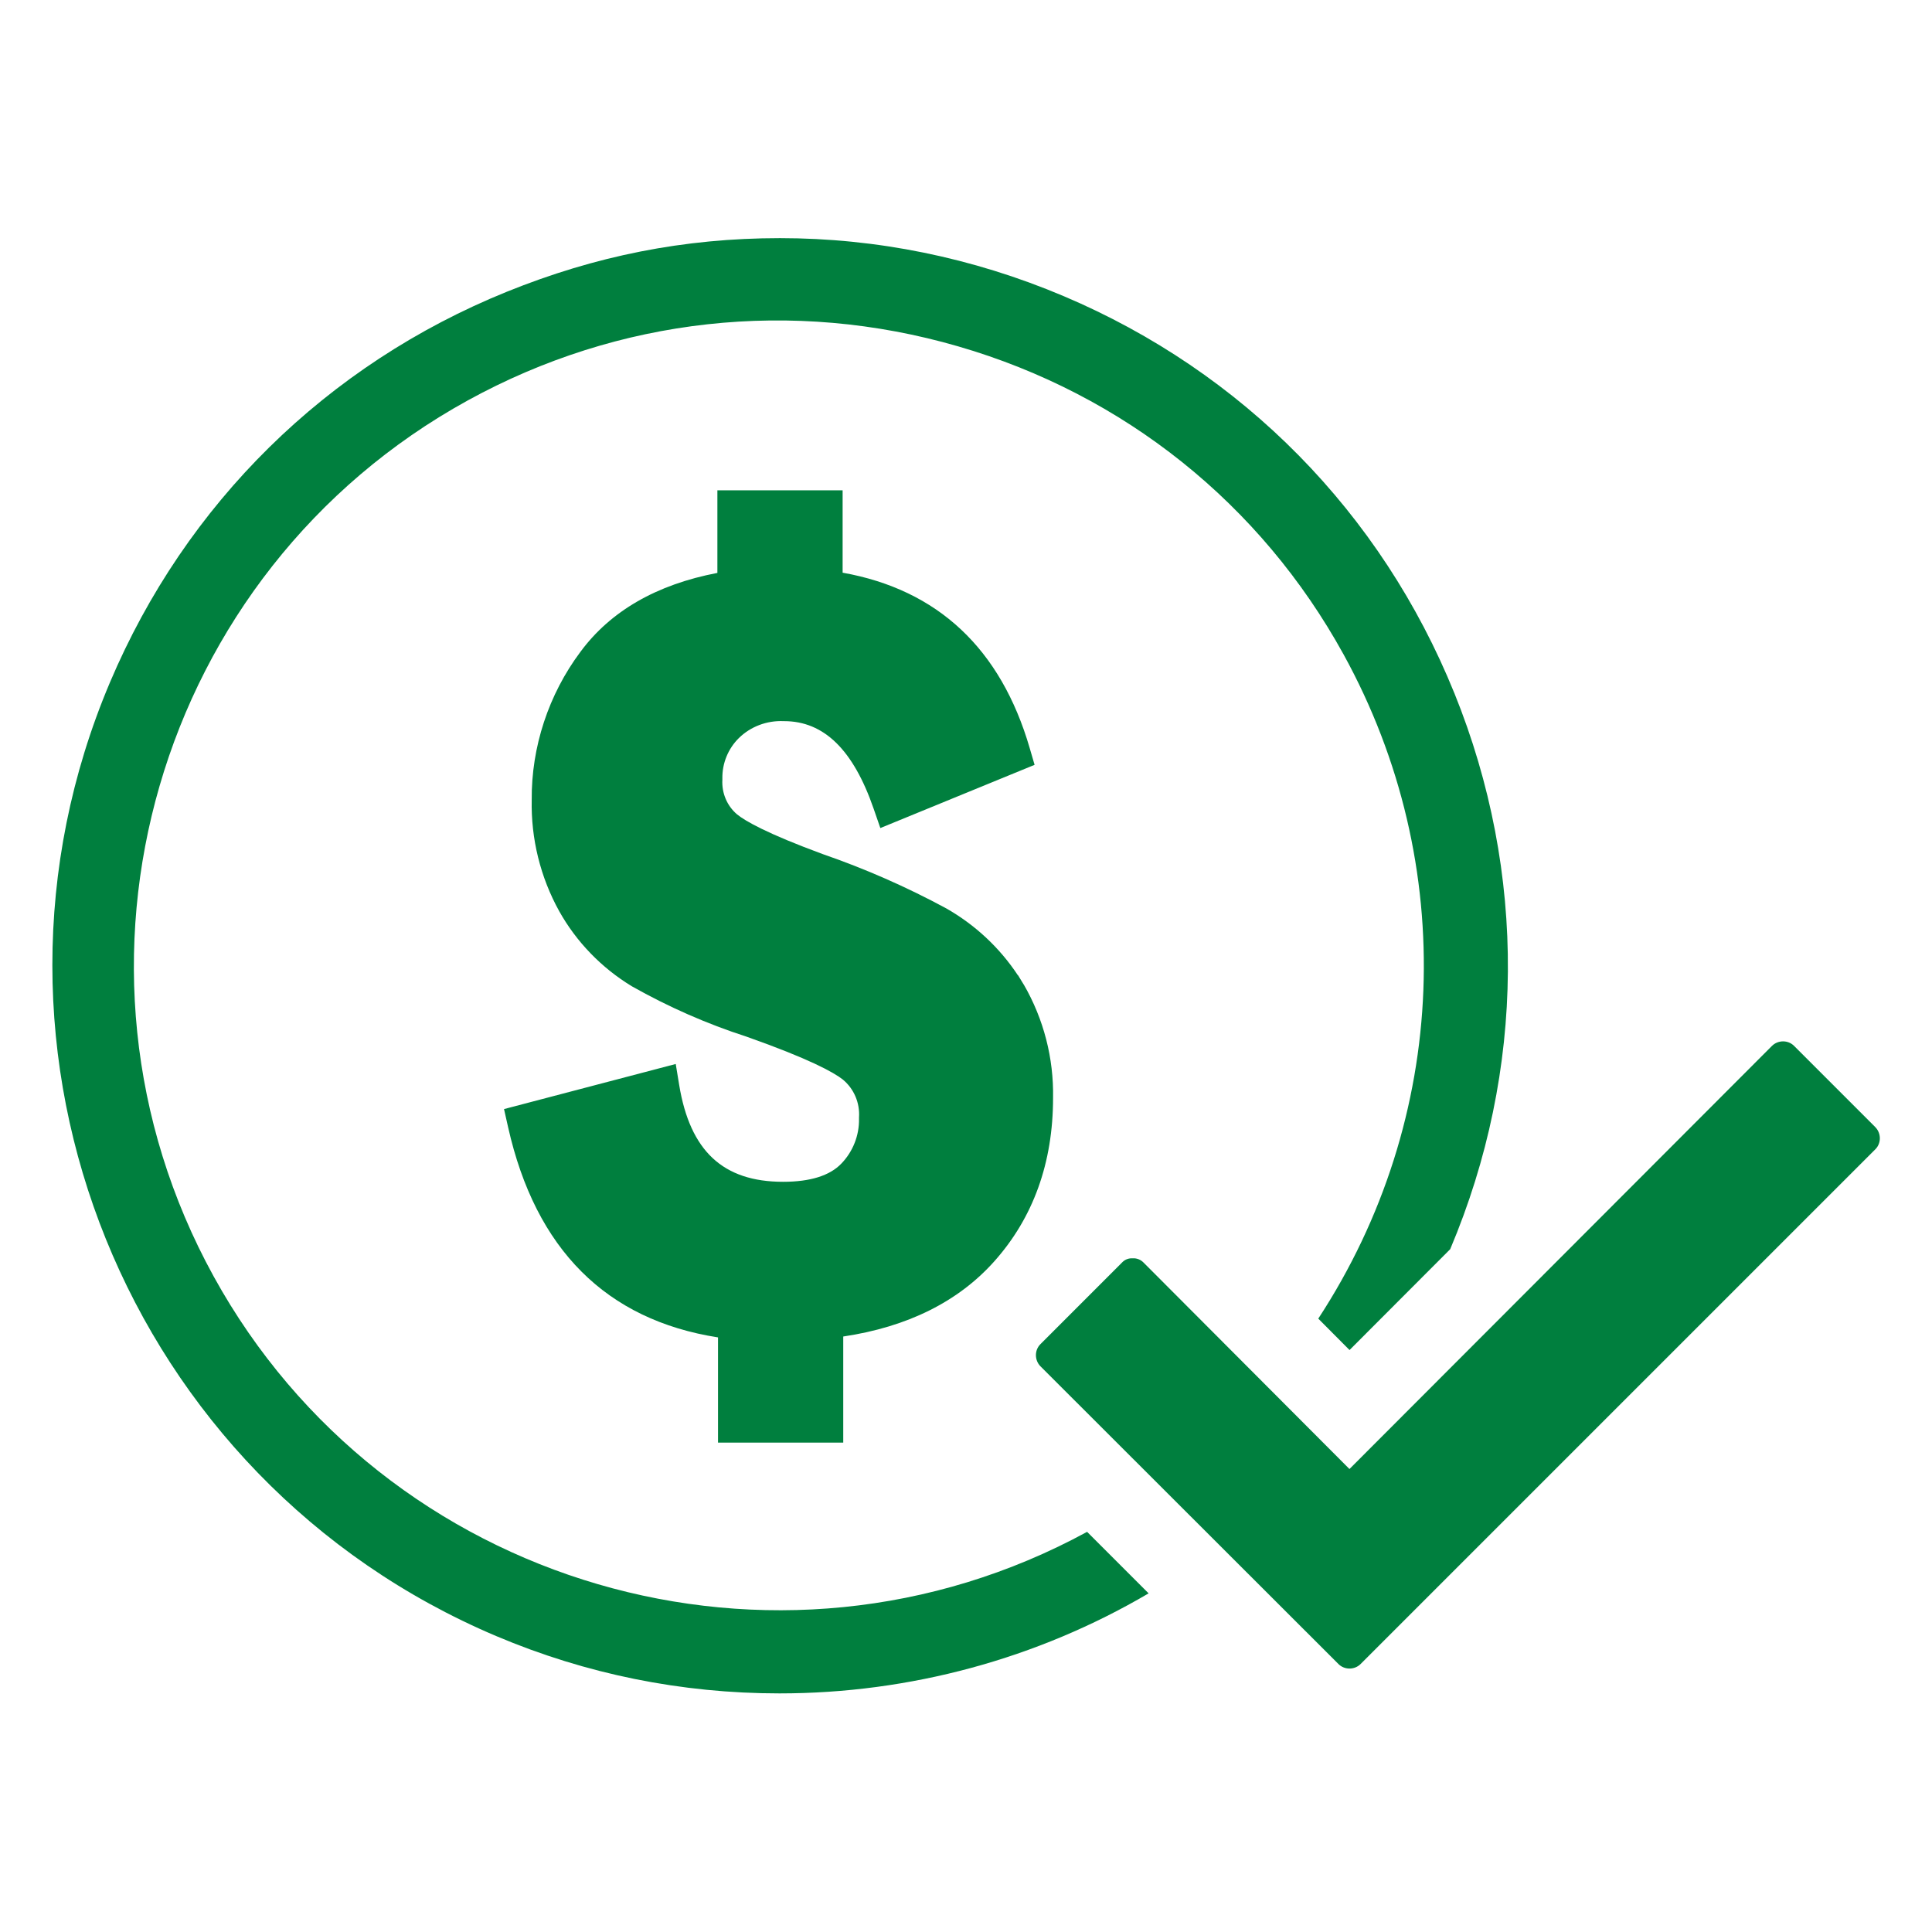 <?xml version="1.0" encoding="UTF-8"?>
<svg xmlns="http://www.w3.org/2000/svg" id="Layer_1" viewBox="0 0 500 500">
  <defs>
    <style>.cls-1{fill:#007f3e;stroke-width:0px;}</style>
  </defs>
  <path class="cls-1" d="m264.96,254.84l-1.5-2.46h-.05c-4.69-7.1-11.05-13.04-18.52-17.29-10.25-5.54-21.02-10.27-31.94-14.04-14.47-5.33-20.08-8.56-22.21-10.3-2.58-2.19-3.99-5.51-3.79-8.97v-.19s0-.11,0-.11c-.07-3.91,1.48-7.72,4.26-10.46,3.04-2.99,7.26-4.58,11.57-4.39h.14c10.32,0,17.91,7.42,23.18,22.67l1.73,5,39.92-16.36-1.26-4.32c-7.5-25.74-23.78-41.01-48.42-45.41v-21.32h-32.41v21.38c-15.75,3.01-27.67,9.88-35.46,20.45-8.24,11.02-12.71,24.65-12.59,38.28-.22,10.05,2.24,20.02,7.12,28.83,4.44,7.93,10.91,14.63,18.79,19.42,9.45,5.34,19.45,9.74,29.66,13.03,16.33,5.77,22.62,9.26,24.97,11.13,2.86,2.38,4.42,6.02,4.16,9.81v.22s0,.13,0,.13c.08,4.27-1.58,8.48-4.57,11.57-2.99,3.12-8.05,4.71-15.08,4.71-15.54,0-24.08-7.97-26.89-25.07l-.89-5.42-44.44,11.67,1.06,4.71c7.11,31.57,25.37,49.85,54.32,54.38v27.23h32.41v-27.46c16.62-2.48,29.75-9.01,39.05-19.41,10.12-11.31,15.25-25.57,15.25-42.33.19-10.26-2.41-20.39-7.57-29.33Z"></path>
  <path class="cls-1" d="m376.37,179.35c-18.88-46.62-54.78-83.1-101.09-102.71-23.62-10-48.51-15.01-73.41-15.01s-47.85,4.62-70.7,13.87c-46.62,18.88-83.09,54.78-102.71,101.09-40.49,95.6,4.35,206.33,99.95,246.82,23.24,9.84,47.91,14.84,73.33,14.84,33.69,0,66.69-8.95,95.52-25.89l-15.92-15.92c-80.52,43.85-181.78,14.3-226.04-66.1-44.37-80.63-14.88-182.32,65.74-226.7,39-21.46,84.08-26.44,126.94-14,42.87,12.43,78.29,40.75,99.75,79.75,29.88,54.29,27.34,120.07-6.56,171.87l8.09,8.13,26.05-26.1c19.54-46.27,19.92-97.37,1.07-143.93Z"></path>
  <path class="cls-1" d="m485.34,291.71l-21.08-21.08c-1.54-1.51-4.1-1.5-5.67.04l-109.35,109.51-53.23-53.37c-.75-.79-1.75-1.2-2.74-1.16h-.13s-.13,0-.13,0c-.05,0-.1,0-.15,0-.93,0-1.83.39-2.48,1.09l-21.16,21.17c-1.51,1.54-1.5,4.1.04,5.68l77.18,77.11c.73.71,1.74,1.12,2.81,1.12s2.1-.41,2.86-1.16l133.27-133.27c1.5-1.54,1.5-4.09-.03-5.66Z"></path>
</svg>

